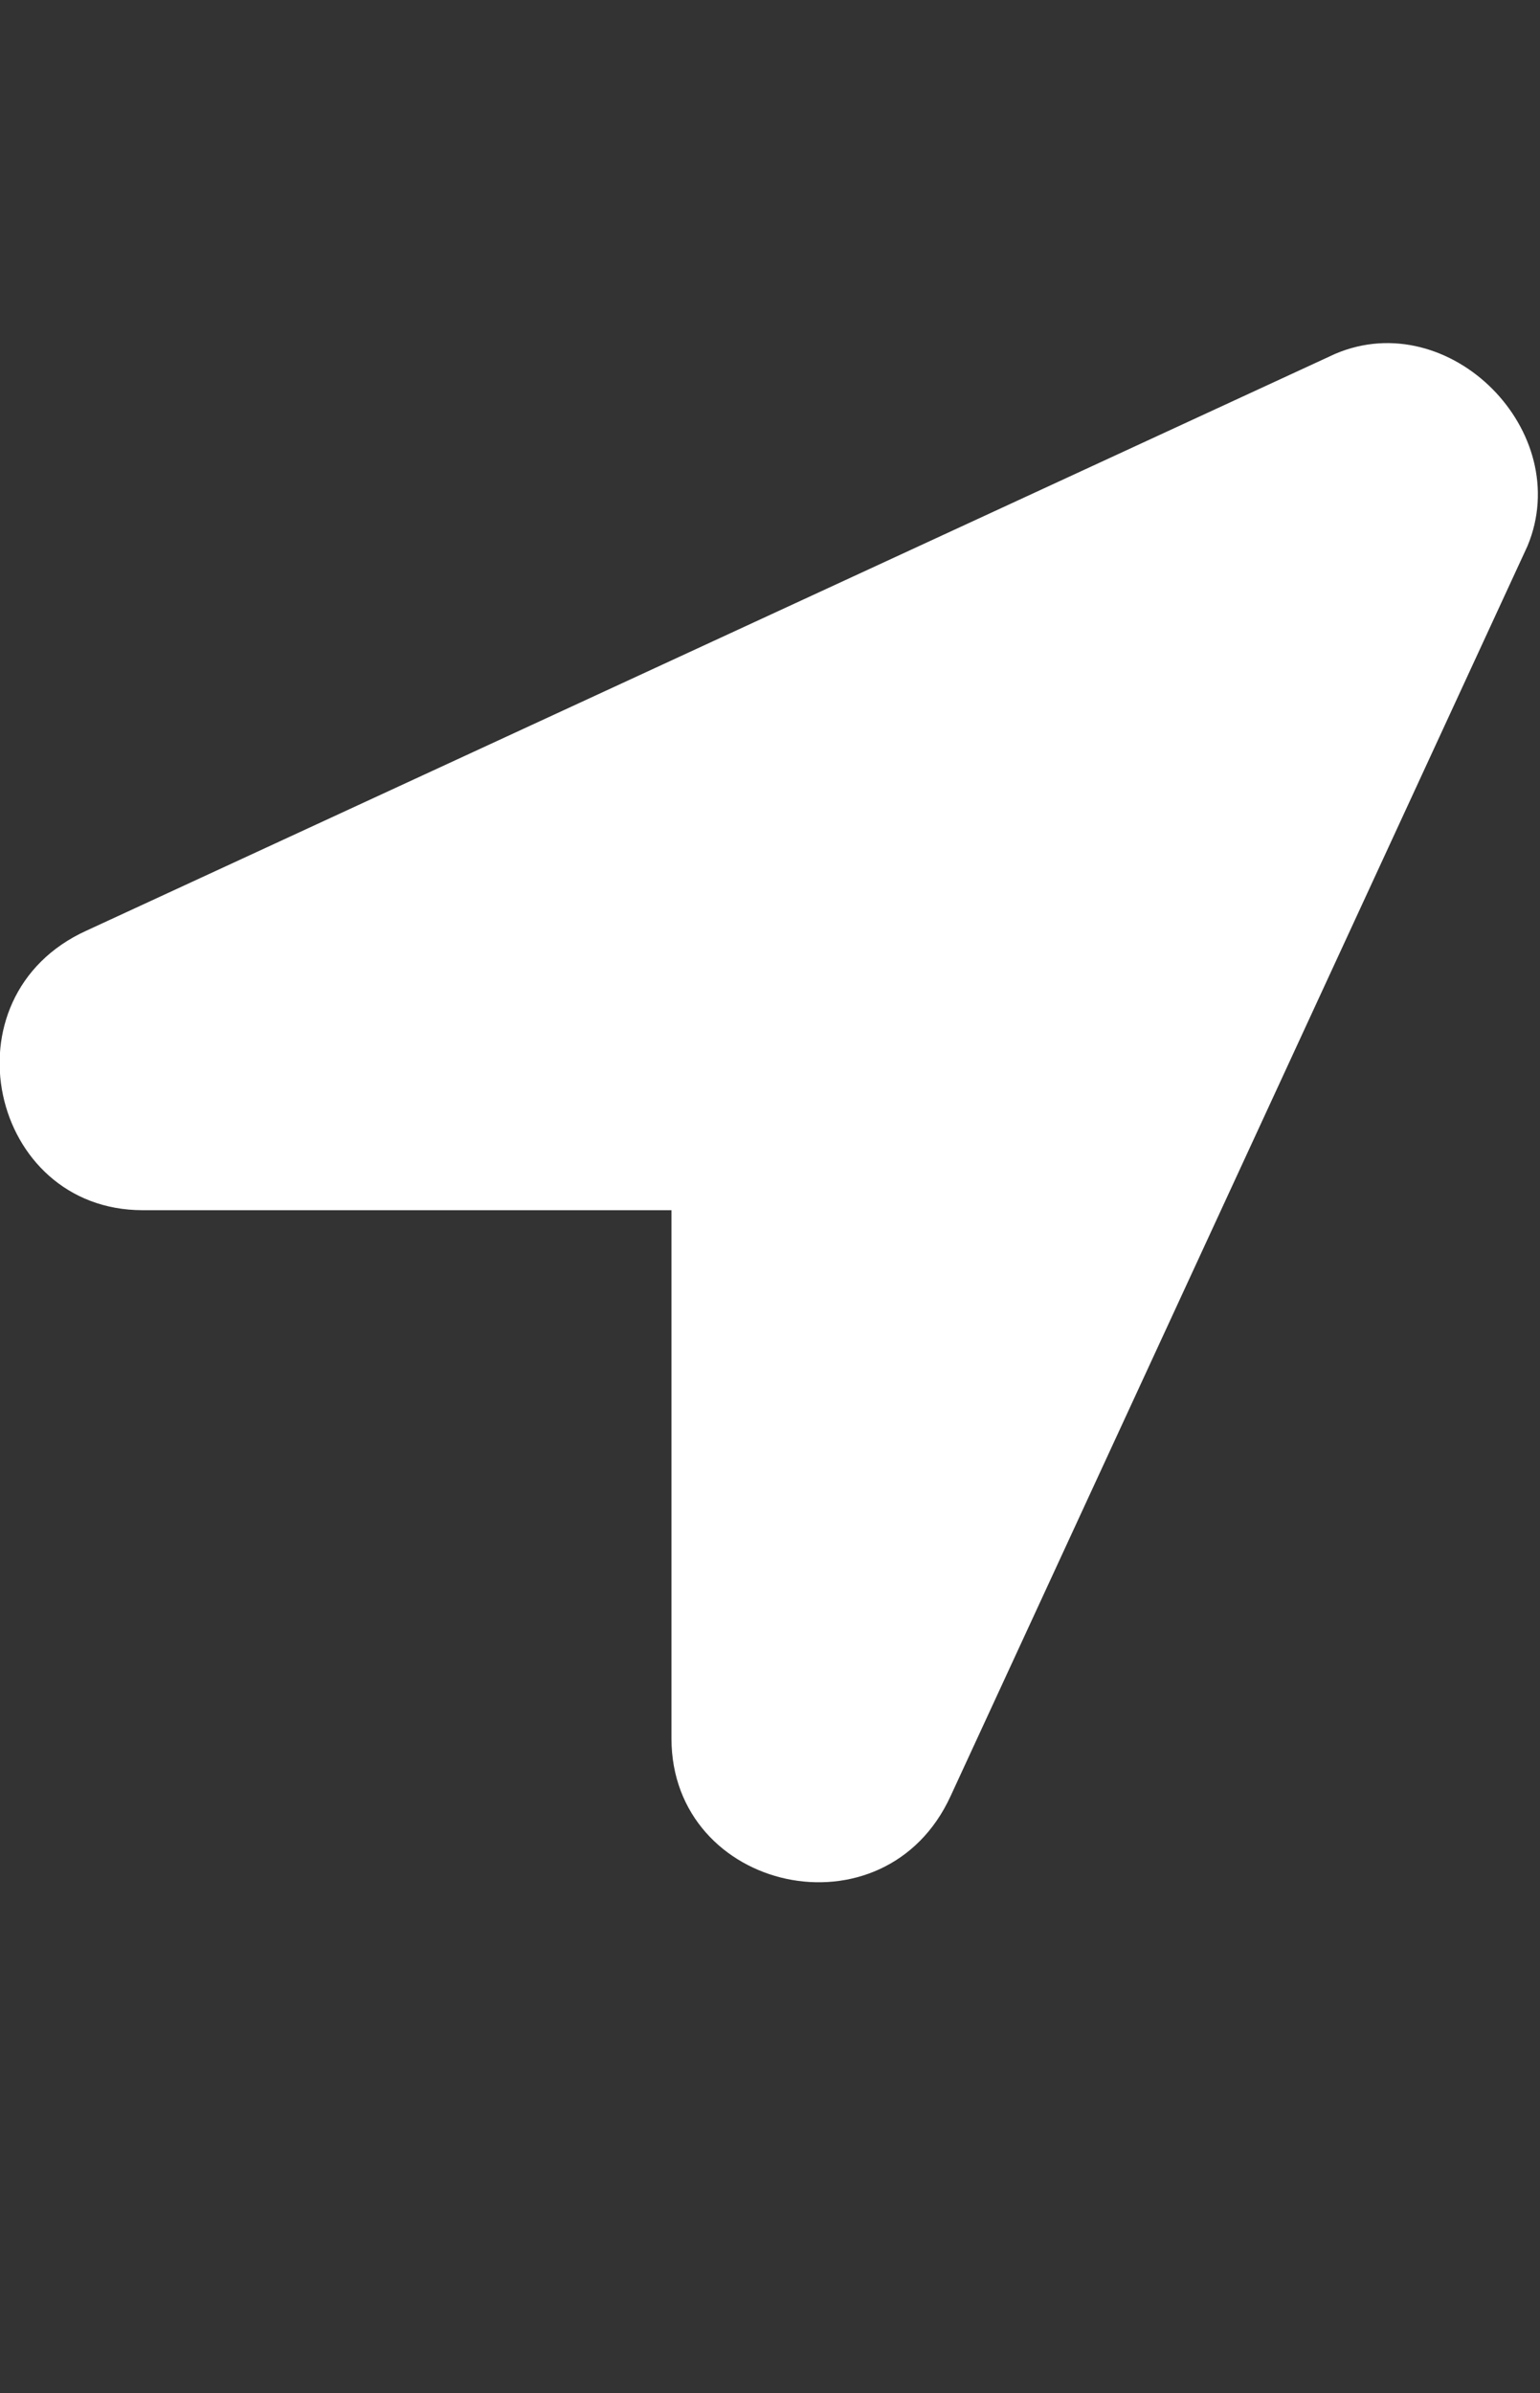<svg width="18.027" height="28" viewBox="0 0 18.027 28" fill="none" xmlns="http://www.w3.org/2000/svg" xmlns:xlink="http://www.w3.org/1999/xlink">
	<rect x="0" y="0" width="18.027" height="28" fill="#333333" stroke="none"/>
	<desc>
			Created with Pixso.
	</desc>
	<defs/>
	<path id="Symbol" d="M17.88 6.39C18.44 5.05 16.97 3.57 15.63 4.14L1.01 10.89C-0.68 11.66 -0.12 14.16 1.67 14.16L7.86 14.16L7.86 20.34C7.86 22.14 10.36 22.7 11.13 21.01L17.88 6.39Z" fill="#FFFFFF" fill-opacity="1" fill-rule="evenodd"/>
</svg>
